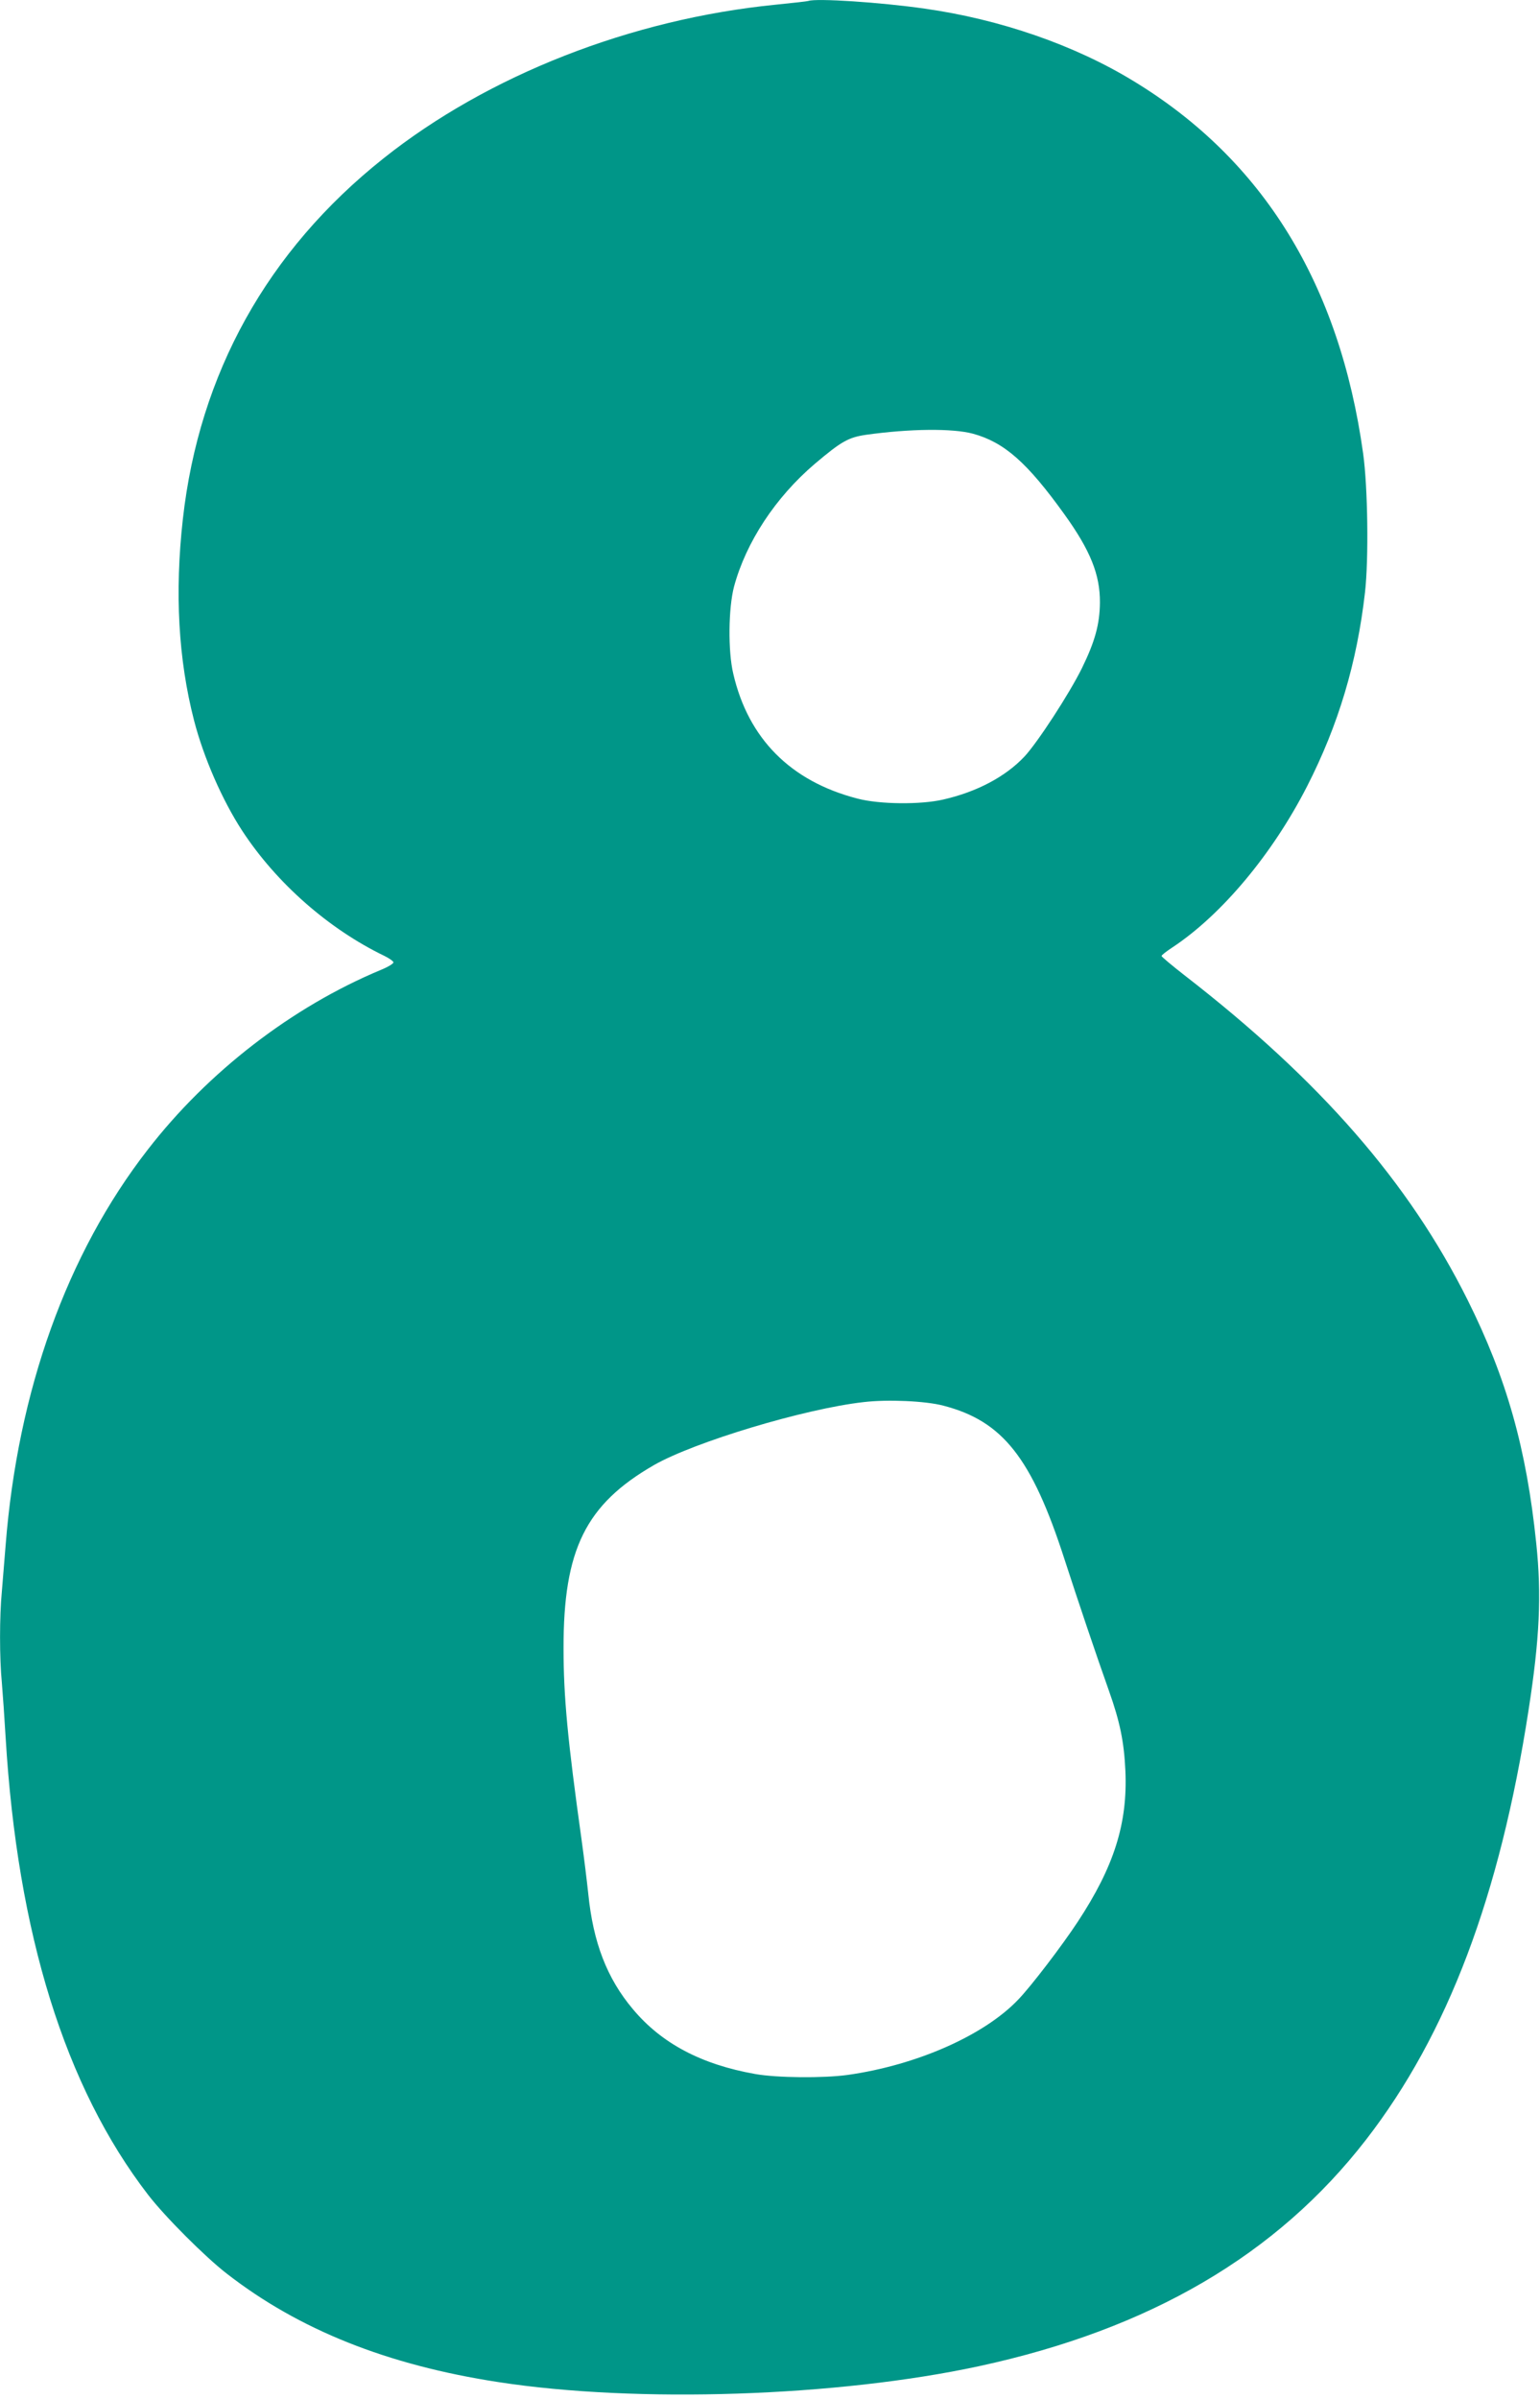 <?xml version="1.0" standalone="no"?>
<!DOCTYPE svg PUBLIC "-//W3C//DTD SVG 20010904//EN"
 "http://www.w3.org/TR/2001/REC-SVG-20010904/DTD/svg10.dtd">
<svg version="1.0" xmlns="http://www.w3.org/2000/svg"
 width="822pt" height="1280pt" viewBox="0 0 822 1280"
 preserveAspectRatio="xMidYMid meet">
<g transform="translate(0,1280) scale(0.1,-0.1)"
fill="#009688" stroke="none">
<path d="M4315 12795 c-5 -2 -84 -11 -175 -20 -772 -77 -1535 -376 -2093 -820
-620 -493 -984 -1148 -1071 -1925 -44 -393 -24 -749 60 -1075 51 -197 150
-424 257 -588 182 -278 461 -524 760 -668 26 -13 47 -28 47 -34 0 -7 -30 -25
-67 -40 -475 -198 -923 -544 -1245 -960 -431 -555 -693 -1285 -758 -2110 -6
-77 -15 -187 -20 -245 -13 -135 -13 -356 0 -490 5 -58 14 -188 20 -290 63
-1047 317 -1865 760 -2440 89 -116 305 -332 420 -421 386 -300 857 -488 1450
-579 739 -114 1811 -78 2566 85 912 197 1590 594 2066 1209 435 562 714 1300
867 2292 59 380 70 613 41 889 -52 505 -158 881 -366 1298 -313 628 -787 1172
-1510 1732 -68 53 -124 100 -124 104 0 5 26 25 58 46 263 174 534 498 719 860
167 327 266 658 309 1035 20 177 15 561 -10 740 -126 905 -534 1567 -1225
1987 -316 193 -713 330 -1116 387 -237 34 -578 56 -620 41z m878 -2309 c168
-46 290 -154 489 -431 138 -192 190 -321 189 -470 -1 -115 -26 -207 -96 -350
-67 -136 -237 -397 -307 -472 -101 -107 -253 -188 -433 -229 -120 -28 -341
-26 -458 5 -357 92 -583 320 -663 666 -29 121 -26 351 4 465 64 237 221 476
431 655 142 120 179 141 273 155 236 33 463 35 571 6z m-158 -5186 c317 -82
472 -278 647 -820 73 -225 167 -504 237 -701 59 -166 81 -273 88 -429 12 -279
-60 -509 -255 -805 -83 -126 -246 -340 -316 -413 -181 -191 -542 -351 -911
-403 -129 -18 -379 -16 -495 5 -287 51 -499 163 -652 346 -139 165 -212 357
-238 615 -7 66 -23 197 -36 290 -74 530 -96 759 -96 1020 -1 527 118 768 483
978 215 123 805 301 1120 336 127 15 329 6 424 -19z"/>
</g>
</svg>
